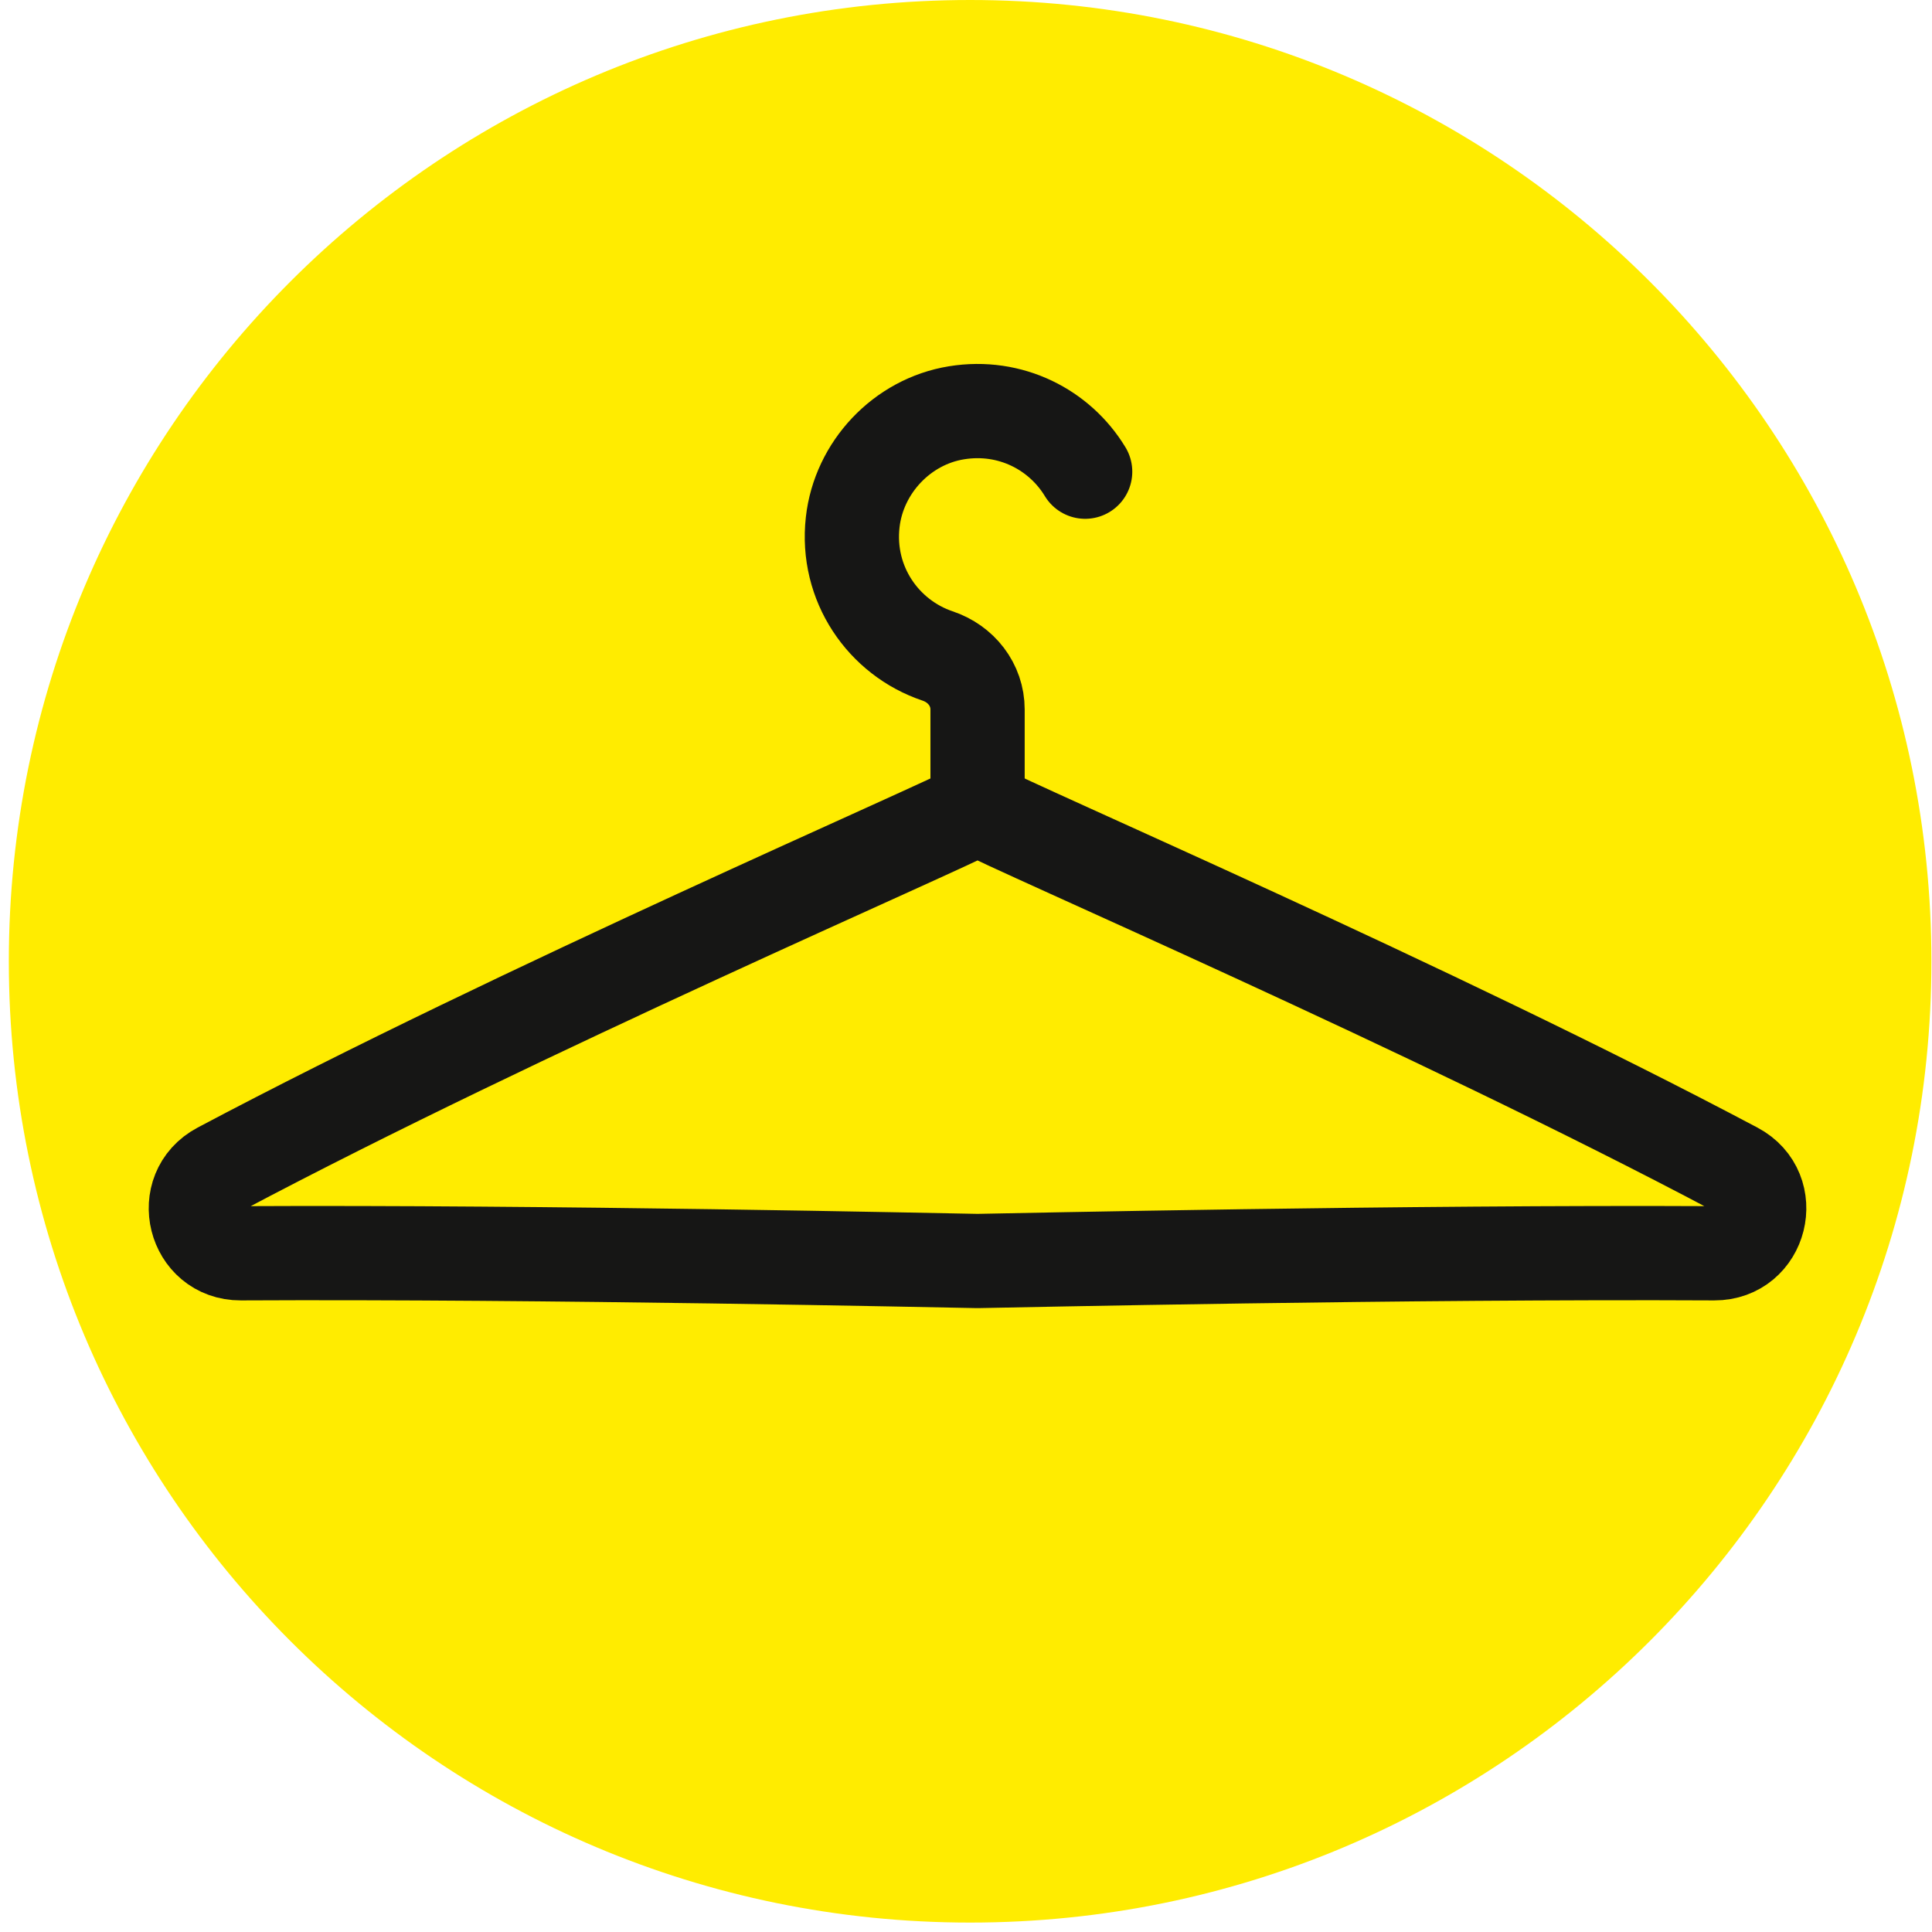 <svg xmlns="http://www.w3.org/2000/svg" width="123" height="123" viewBox="0 0 123 123" fill="none"><path d="M61.763 122.4C95.562 122.4 122.962 95 122.962 61.2C122.962 27.4 95.562 0 61.763 0C27.963 0 0.562 27.4 0.562 61.2C0.562 95 27.963 122.4 61.763 122.4Z" fill="#FFEC00"></path><path d="M110.484 74.44C91.194 64.21 64.684 52.79 62.294 51.47V51.4C62.294 51.4 62.254 51.42 62.234 51.44C62.204 51.43 62.174 51.4 62.174 51.4V51.47C59.784 52.79 33.274 64.21 13.984 74.44C11.364 75.83 12.354 79.8 15.324 79.79C34.914 79.69 59.844 80.24 62.174 80.28C62.174 80.28 62.214 80.28 62.234 80.28C62.264 80.28 62.294 80.28 62.294 80.28C64.614 80.24 89.544 79.69 109.144 79.79C112.114 79.8 113.104 75.83 110.484 74.44Z" stroke="#161615" stroke-width="6" stroke-linecap="round" stroke-linejoin="round"></path><path d="M69.086 30.03C67.476 27.37 64.346 25.72 60.896 26.28C57.426 26.84 54.676 29.76 54.286 33.25C53.846 37.17 56.246 40.6 59.686 41.76C61.186 42.26 62.236 43.59 62.236 45.17V51.4" stroke="#161615" stroke-width="6" stroke-linecap="round" stroke-linejoin="round"></path></svg>